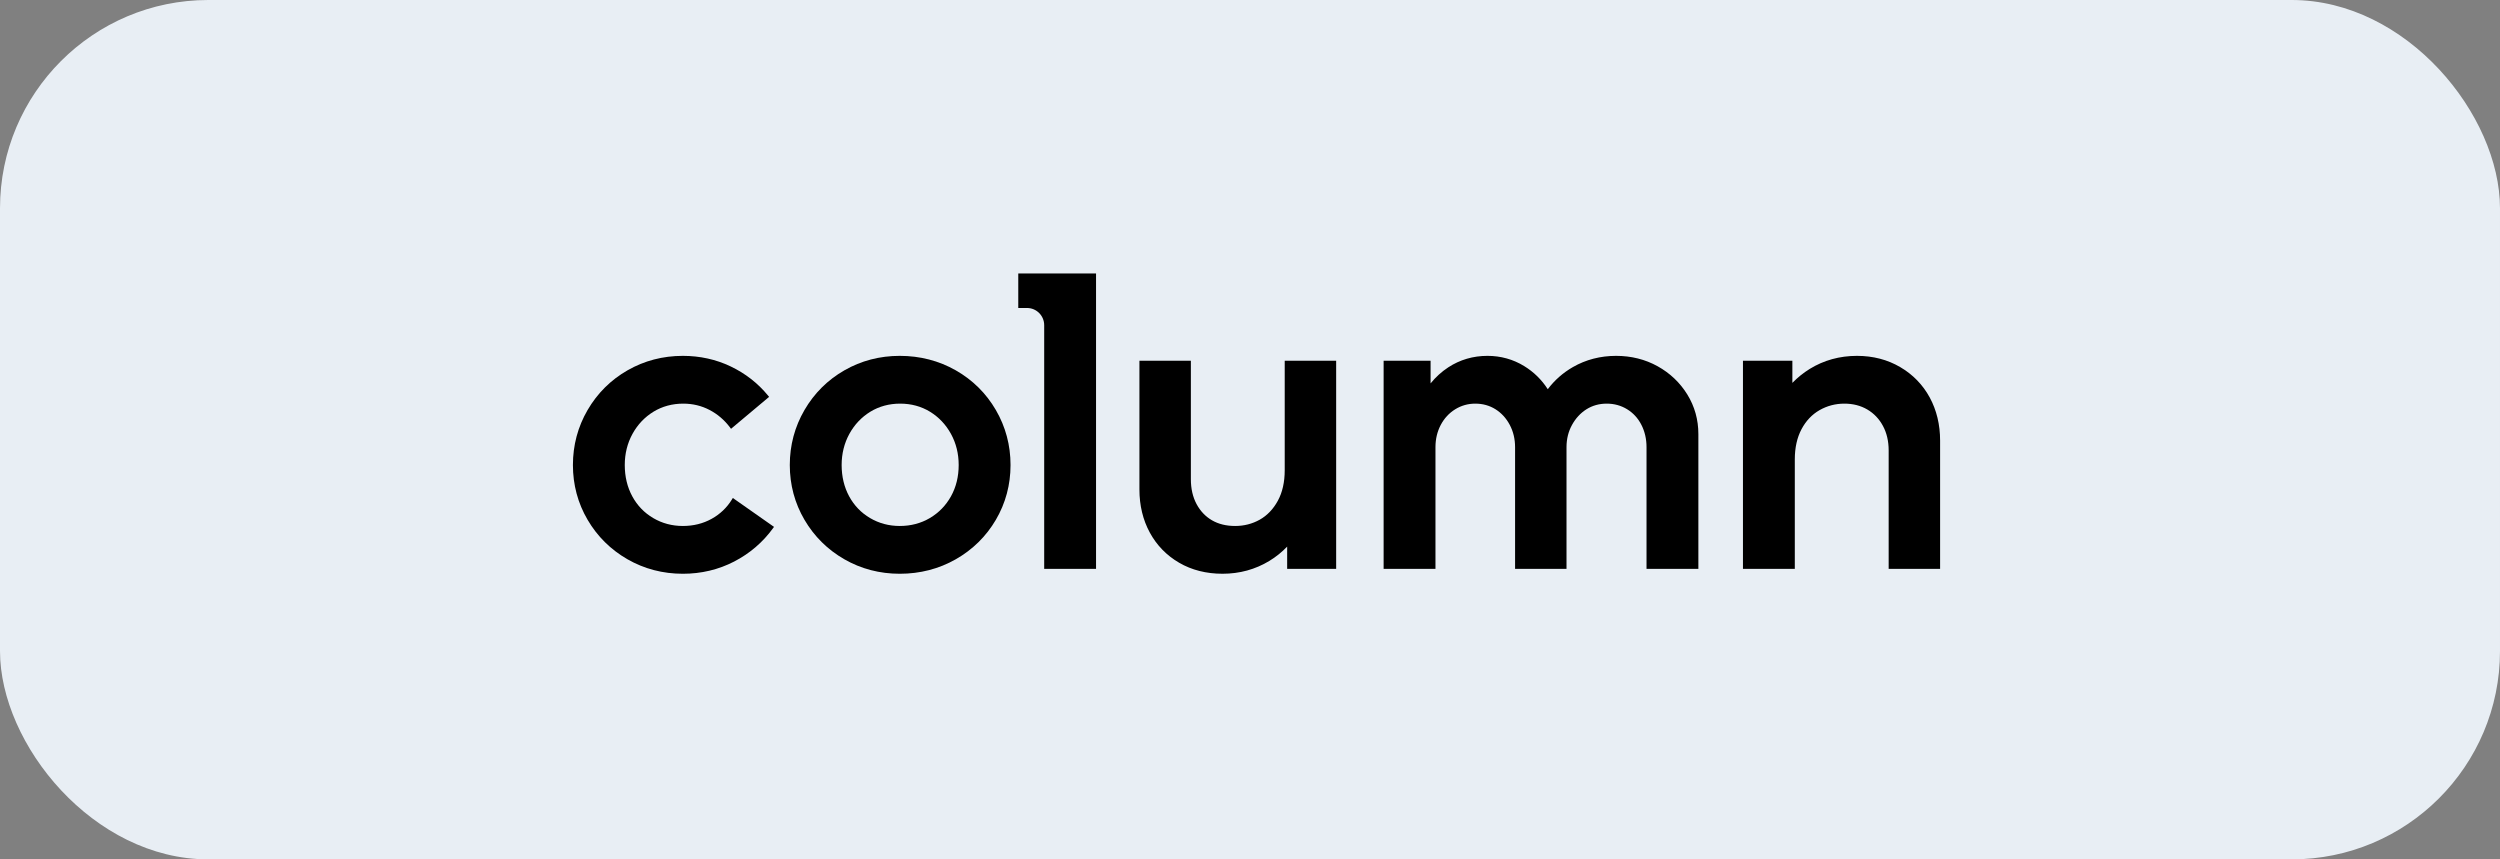 <svg width="192" height="66" viewBox="0 0 192 66" fill="none" xmlns="http://www.w3.org/2000/svg">
<rect x="0" y="0" width="192" height="66" fill="#808080" stroke="none"/>
<rect width="192" height="66" rx="16" fill="#E8EEF4"/>
<g clip-path="url(#clip0_12199_3926)">
<path d="M56.209 38.364C55.827 38.987 55.302 39.487 54.648 39.849C53.993 40.211 53.252 40.395 52.445 40.395C51.618 40.395 50.852 40.191 50.168 39.788C49.483 39.386 48.942 38.824 48.56 38.12C48.176 37.413 47.982 36.604 47.982 35.713C47.982 34.844 48.181 34.039 48.575 33.322C48.969 32.606 49.511 32.034 50.185 31.621C50.859 31.209 51.63 30.999 52.477 30.999C53.201 30.999 53.88 31.163 54.494 31.485C55.109 31.807 55.636 32.257 56.06 32.822L56.143 32.933L59.068 30.479L58.985 30.379C58.206 29.43 57.239 28.677 56.112 28.14C54.984 27.602 53.751 27.33 52.445 27.33C50.908 27.33 49.477 27.704 48.192 28.442C46.906 29.179 45.875 30.205 45.127 31.49C44.379 32.775 44 34.196 44 35.713C44 37.23 44.379 38.646 45.128 39.921C45.875 41.195 46.906 42.216 48.192 42.953C49.477 43.691 50.908 44.065 52.445 44.065C53.855 44.065 55.18 43.749 56.381 43.128C57.581 42.507 58.585 41.647 59.365 40.572L59.444 40.464L56.282 38.245L56.209 38.364Z" fill="black"/>
<path d="M73.402 28.441C72.106 27.704 70.659 27.33 69.102 27.33C67.564 27.33 66.133 27.704 64.848 28.442C63.562 29.179 62.531 30.205 61.784 31.49C61.036 32.775 60.656 34.196 60.656 35.713C60.656 37.23 61.036 38.646 61.784 39.921C62.531 41.195 63.562 42.216 64.848 42.953C66.133 43.691 67.564 44.065 69.102 44.065C70.659 44.065 72.106 43.691 73.402 42.953C74.697 42.216 75.734 41.196 76.482 39.921C77.23 38.645 77.609 37.229 77.609 35.713C77.609 34.197 77.23 32.776 76.482 31.49C75.734 30.204 74.697 29.179 73.402 28.441ZM73.035 38.118C72.642 38.823 72.096 39.385 71.41 39.788C70.726 40.191 69.949 40.395 69.102 40.395C68.274 40.395 67.508 40.191 66.824 39.788C66.139 39.386 65.598 38.824 65.216 38.12C64.833 37.413 64.638 36.604 64.638 35.713C64.638 34.844 64.838 34.039 65.231 33.322C65.625 32.606 66.167 32.034 66.841 31.621C67.516 31.209 68.287 30.999 69.133 30.999C69.979 30.999 70.75 31.209 71.424 31.621C72.099 32.034 72.641 32.607 73.034 33.322C73.428 34.039 73.627 34.844 73.627 35.713C73.627 36.603 73.428 37.412 73.035 38.118Z" fill="black"/>
<path d="M98.666 36.119C98.666 37.03 98.488 37.818 98.135 38.463C97.784 39.105 97.317 39.592 96.748 39.912C96.177 40.232 95.542 40.395 94.859 40.395C94.177 40.395 93.579 40.249 93.081 39.959C92.584 39.672 92.185 39.252 91.896 38.714C91.606 38.173 91.459 37.532 91.459 36.807V27.705H87.508V37.588C87.508 38.814 87.776 39.929 88.305 40.901C88.835 41.877 89.593 42.657 90.558 43.218C91.522 43.78 92.643 44.064 93.89 44.064C95.2 44.064 96.411 43.732 97.49 43.076C97.989 42.773 98.446 42.405 98.854 41.98V43.689H102.617V27.705H98.666V36.119Z" fill="black"/>
<path d="M127.304 28.128C126.351 27.599 125.278 27.33 124.115 27.33C122.91 27.33 121.794 27.62 120.799 28.191C120.036 28.63 119.388 29.201 118.869 29.891C118.401 29.162 117.792 28.566 117.057 28.115C116.206 27.594 115.258 27.33 114.238 27.33C113.134 27.33 112.121 27.627 111.228 28.211C110.718 28.545 110.262 28.959 109.869 29.444V27.705H106.262V43.689H110.244V34.338C110.244 33.716 110.381 33.143 110.65 32.633C110.919 32.125 111.293 31.721 111.76 31.433C112.226 31.145 112.745 30.999 113.3 30.999C113.876 30.999 114.4 31.145 114.856 31.432C115.314 31.721 115.682 32.125 115.951 32.633C116.221 33.143 116.358 33.716 116.358 34.338V43.689H120.308V34.338C120.308 33.716 120.45 33.143 120.73 32.635C121.009 32.126 121.383 31.721 121.841 31.432C122.297 31.145 122.82 30.999 123.396 30.999C123.973 30.999 124.501 31.145 124.968 31.433C125.435 31.721 125.803 32.124 126.061 32.631C126.321 33.142 126.453 33.716 126.453 34.338V43.689H130.435V33.337C130.435 32.235 130.15 31.213 129.587 30.299C129.025 29.388 128.257 28.657 127.304 28.128Z" fill="black"/>
<path d="M148.202 30.524C147.672 29.549 146.909 28.764 145.934 28.192C144.96 27.62 143.844 27.33 142.617 27.33C141.286 27.33 140.064 27.668 138.985 28.334C138.5 28.634 138.053 28.994 137.654 29.405V27.705H133.859V43.689H137.841V35.275C137.841 34.384 138.015 33.605 138.357 32.961C138.698 32.32 139.165 31.828 139.744 31.498C140.325 31.167 140.966 30.999 141.648 30.999C142.309 30.999 142.902 31.151 143.41 31.45C143.918 31.749 144.322 32.173 144.611 32.712C144.902 33.253 145.049 33.884 145.049 34.588V43.689H149V33.837C149 32.613 148.731 31.499 148.202 30.524Z" fill="black"/>
<path d="M78.203 21V23.653H78.873C79.602 23.653 80.194 24.245 80.194 24.974V43.69H84.176V21H78.203Z" fill="black"/>
</g>
<defs>
<clipPath id="clip0_12199_3926">
<rect width="105" height="23.065" fill="white" transform="translate(44 21)"/>
</clipPath>
</defs>
</svg>
